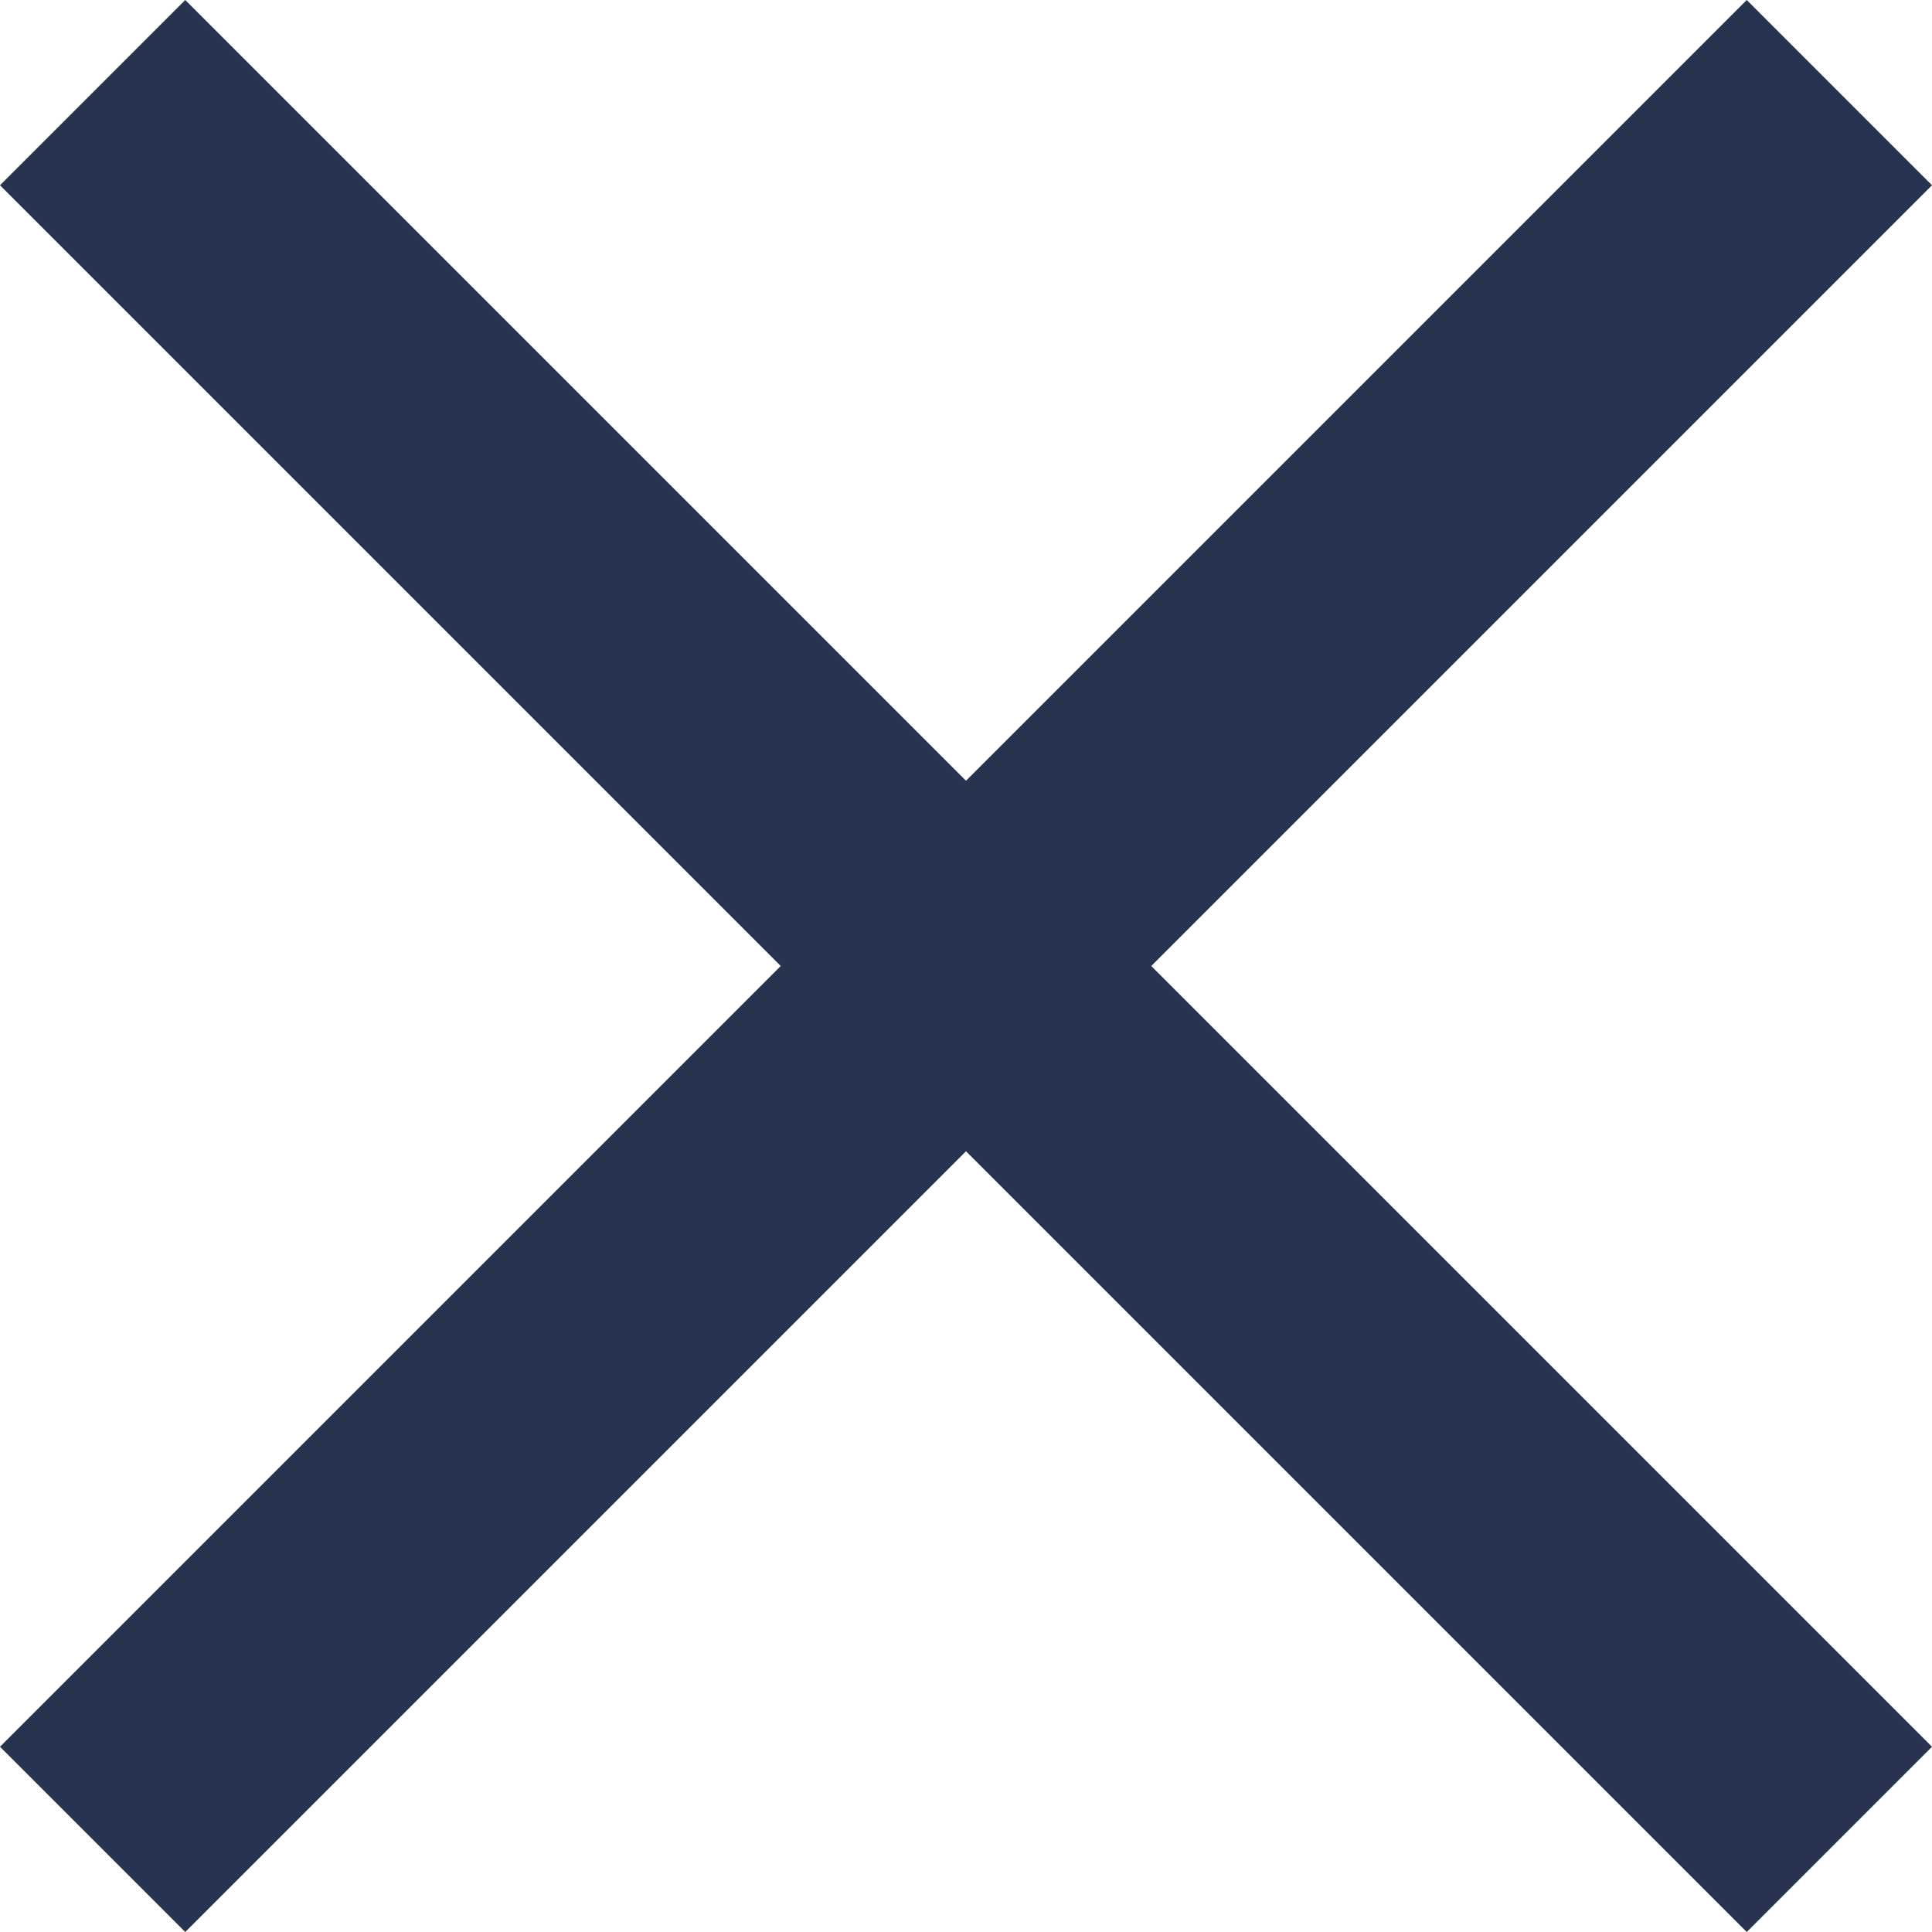 <svg xmlns="http://www.w3.org/2000/svg" fill="none" viewBox="0 0 17 17" height="17" width="17">
<path fill="#27334F" d="M6.87 8.5L0 1.63L1.63 0L8.5 6.87L15.37 0L17 1.63L10.13 8.5L17 15.37L15.37 17L8.5 10.13L1.63 17L0 15.37L6.87 8.5Z"></path>
</svg>

